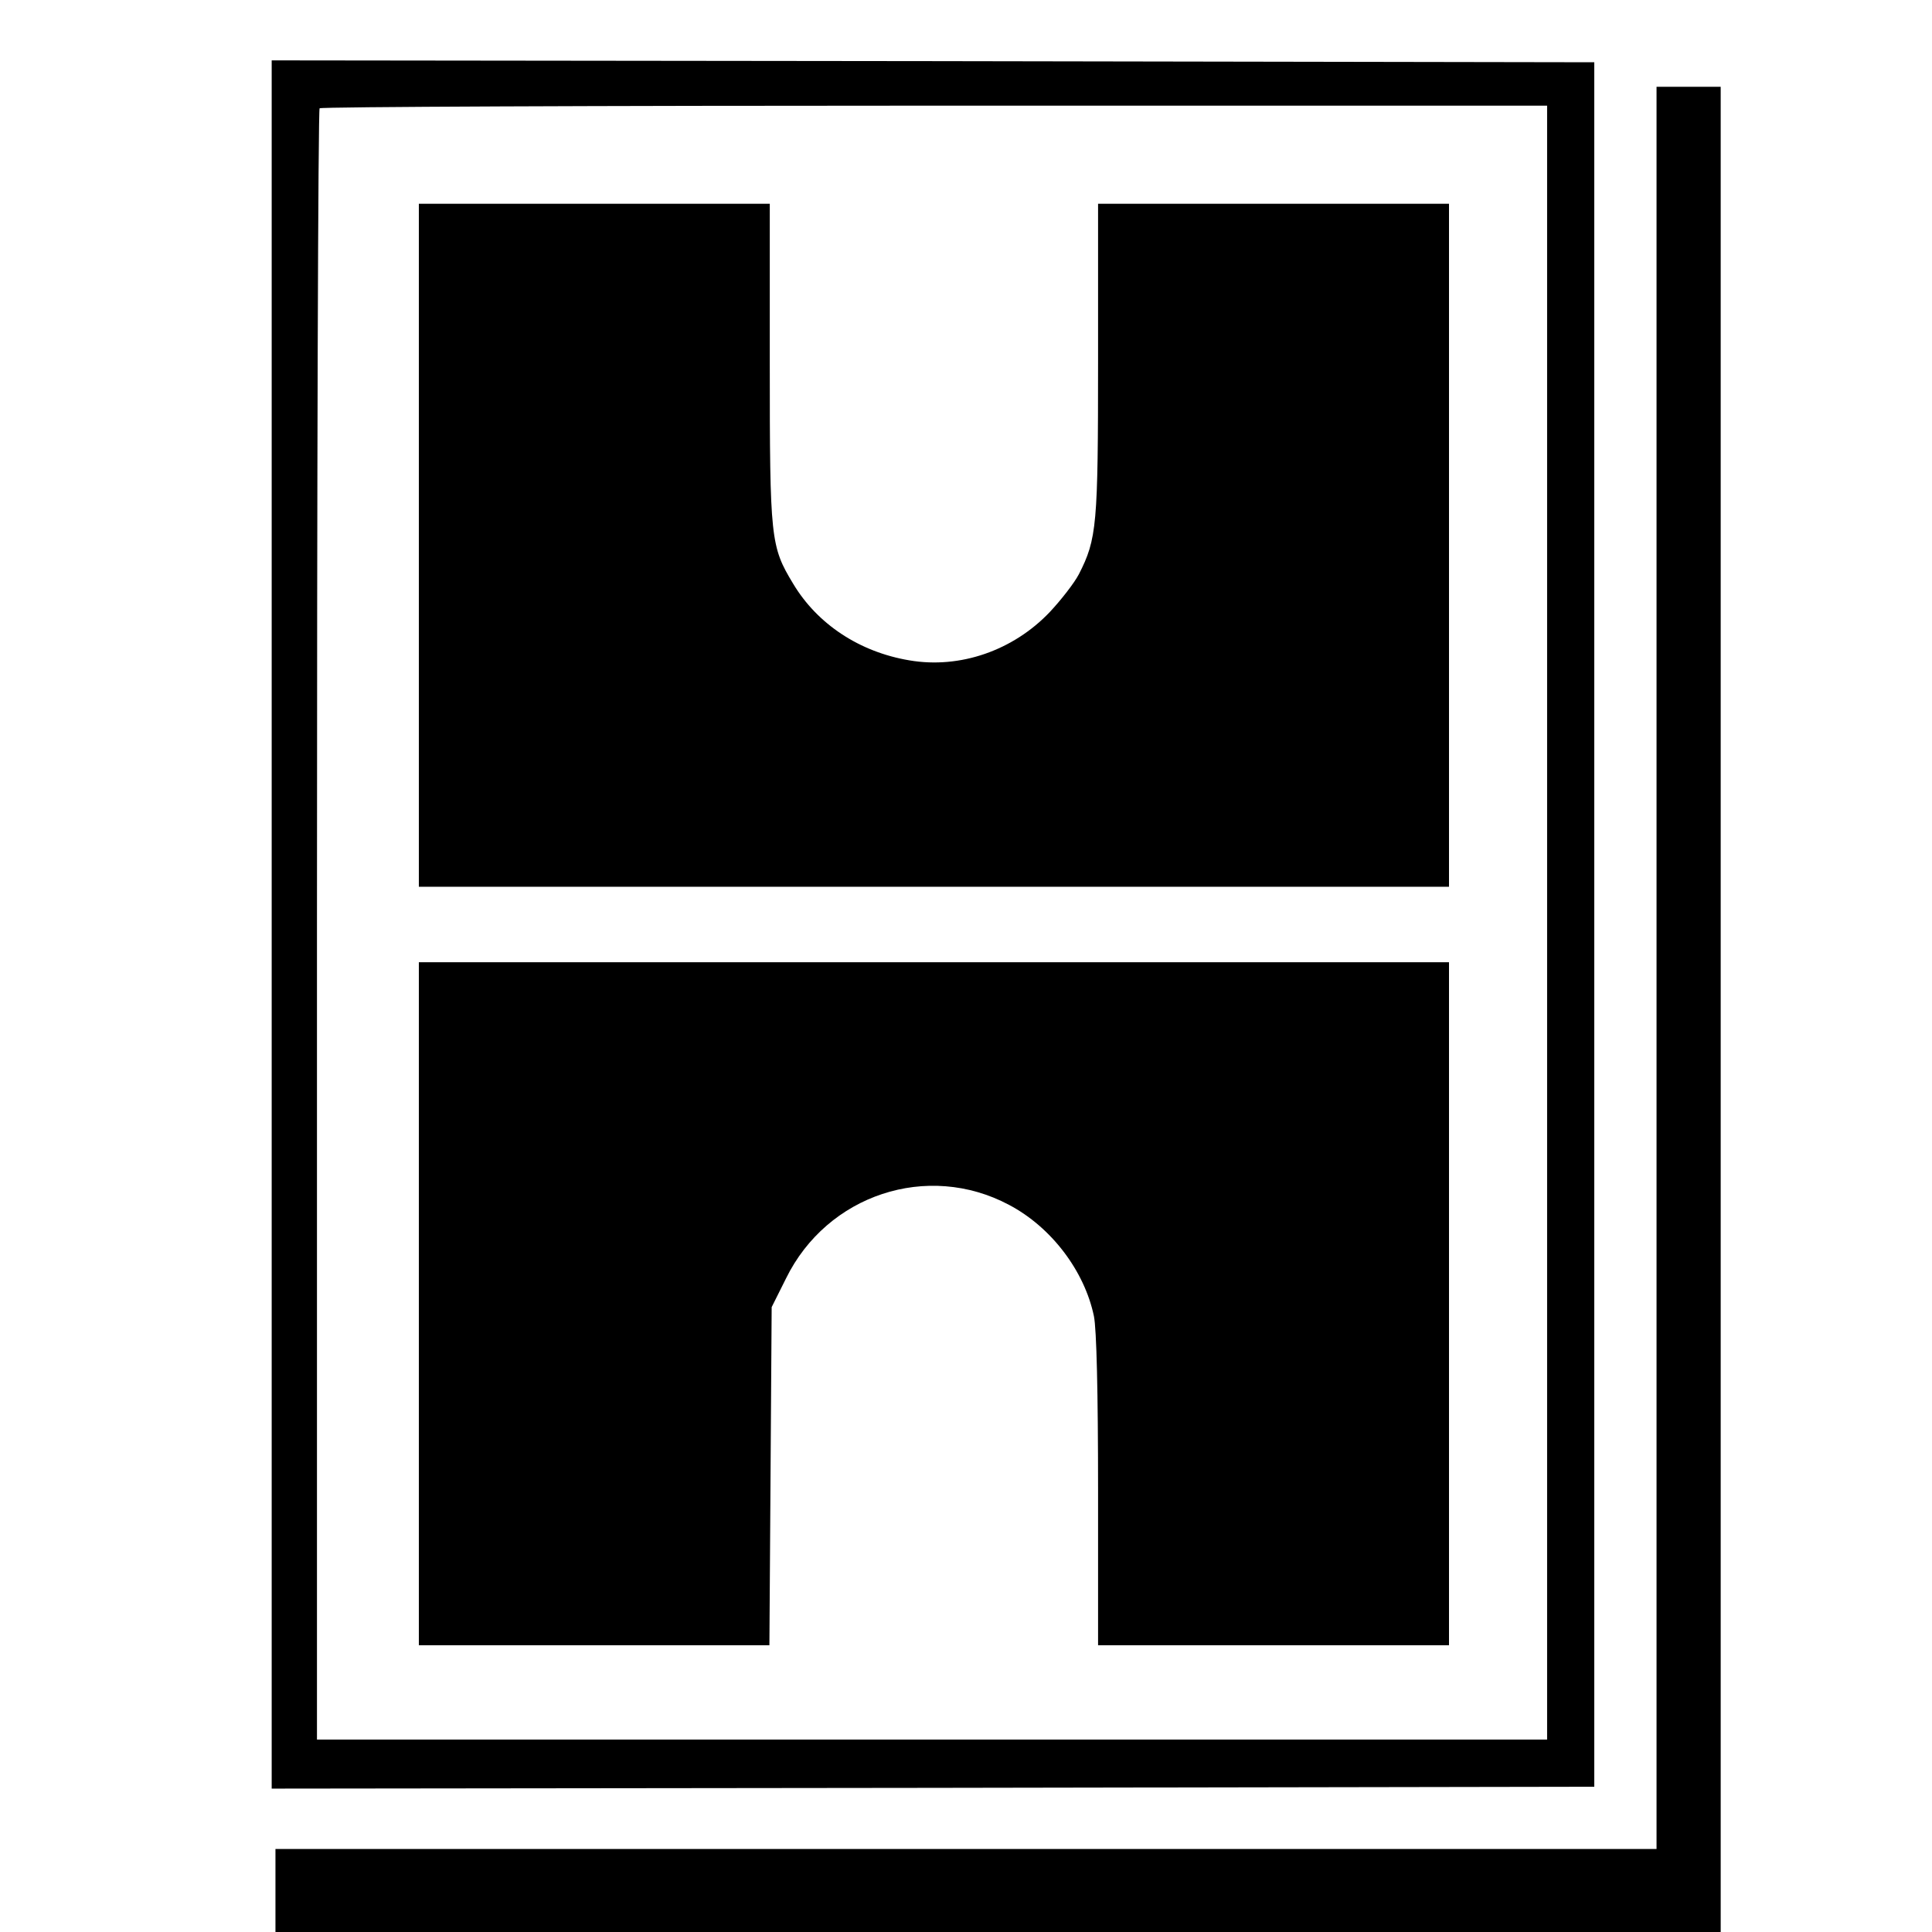 <svg version="1" xmlns="http://www.w3.org/2000/svg" width="682.667" height="682.667" viewBox="0 0 512 512"><path d="M72 245v229l175.3-.2 175.2-.3v-457l-175.2-.3L72 16v229zm338-.5V461H84V245.2c0-118.7.3-216.2.7-216.5.3-.4 73.7-.7 163-.7H410v216.5z"/><path d="M111 144.5V235h273V54h-93v41.3c0 44-.3 47.5-5.1 56.9-1.2 2.3-4.7 6.8-7.7 10-9.7 10.2-23.8 15.1-37.2 12.8-13.2-2.2-24.4-9.6-30.8-20.3-6-9.9-6.2-11.8-6.2-58.5V54h-93v90.5zM111 345.5V436h92.9l.3-44.8.3-44.8 3.8-7.6c10.9-22.2 37.5-31 59.1-19.5 11.2 5.9 20 17.5 22.5 29.5.7 3.4 1.1 20.1 1.1 46.2v41h93V255H111v90.5z"/><path d="M439 256.5V490H73v22h383V23h-17v233.5z"/></svg>